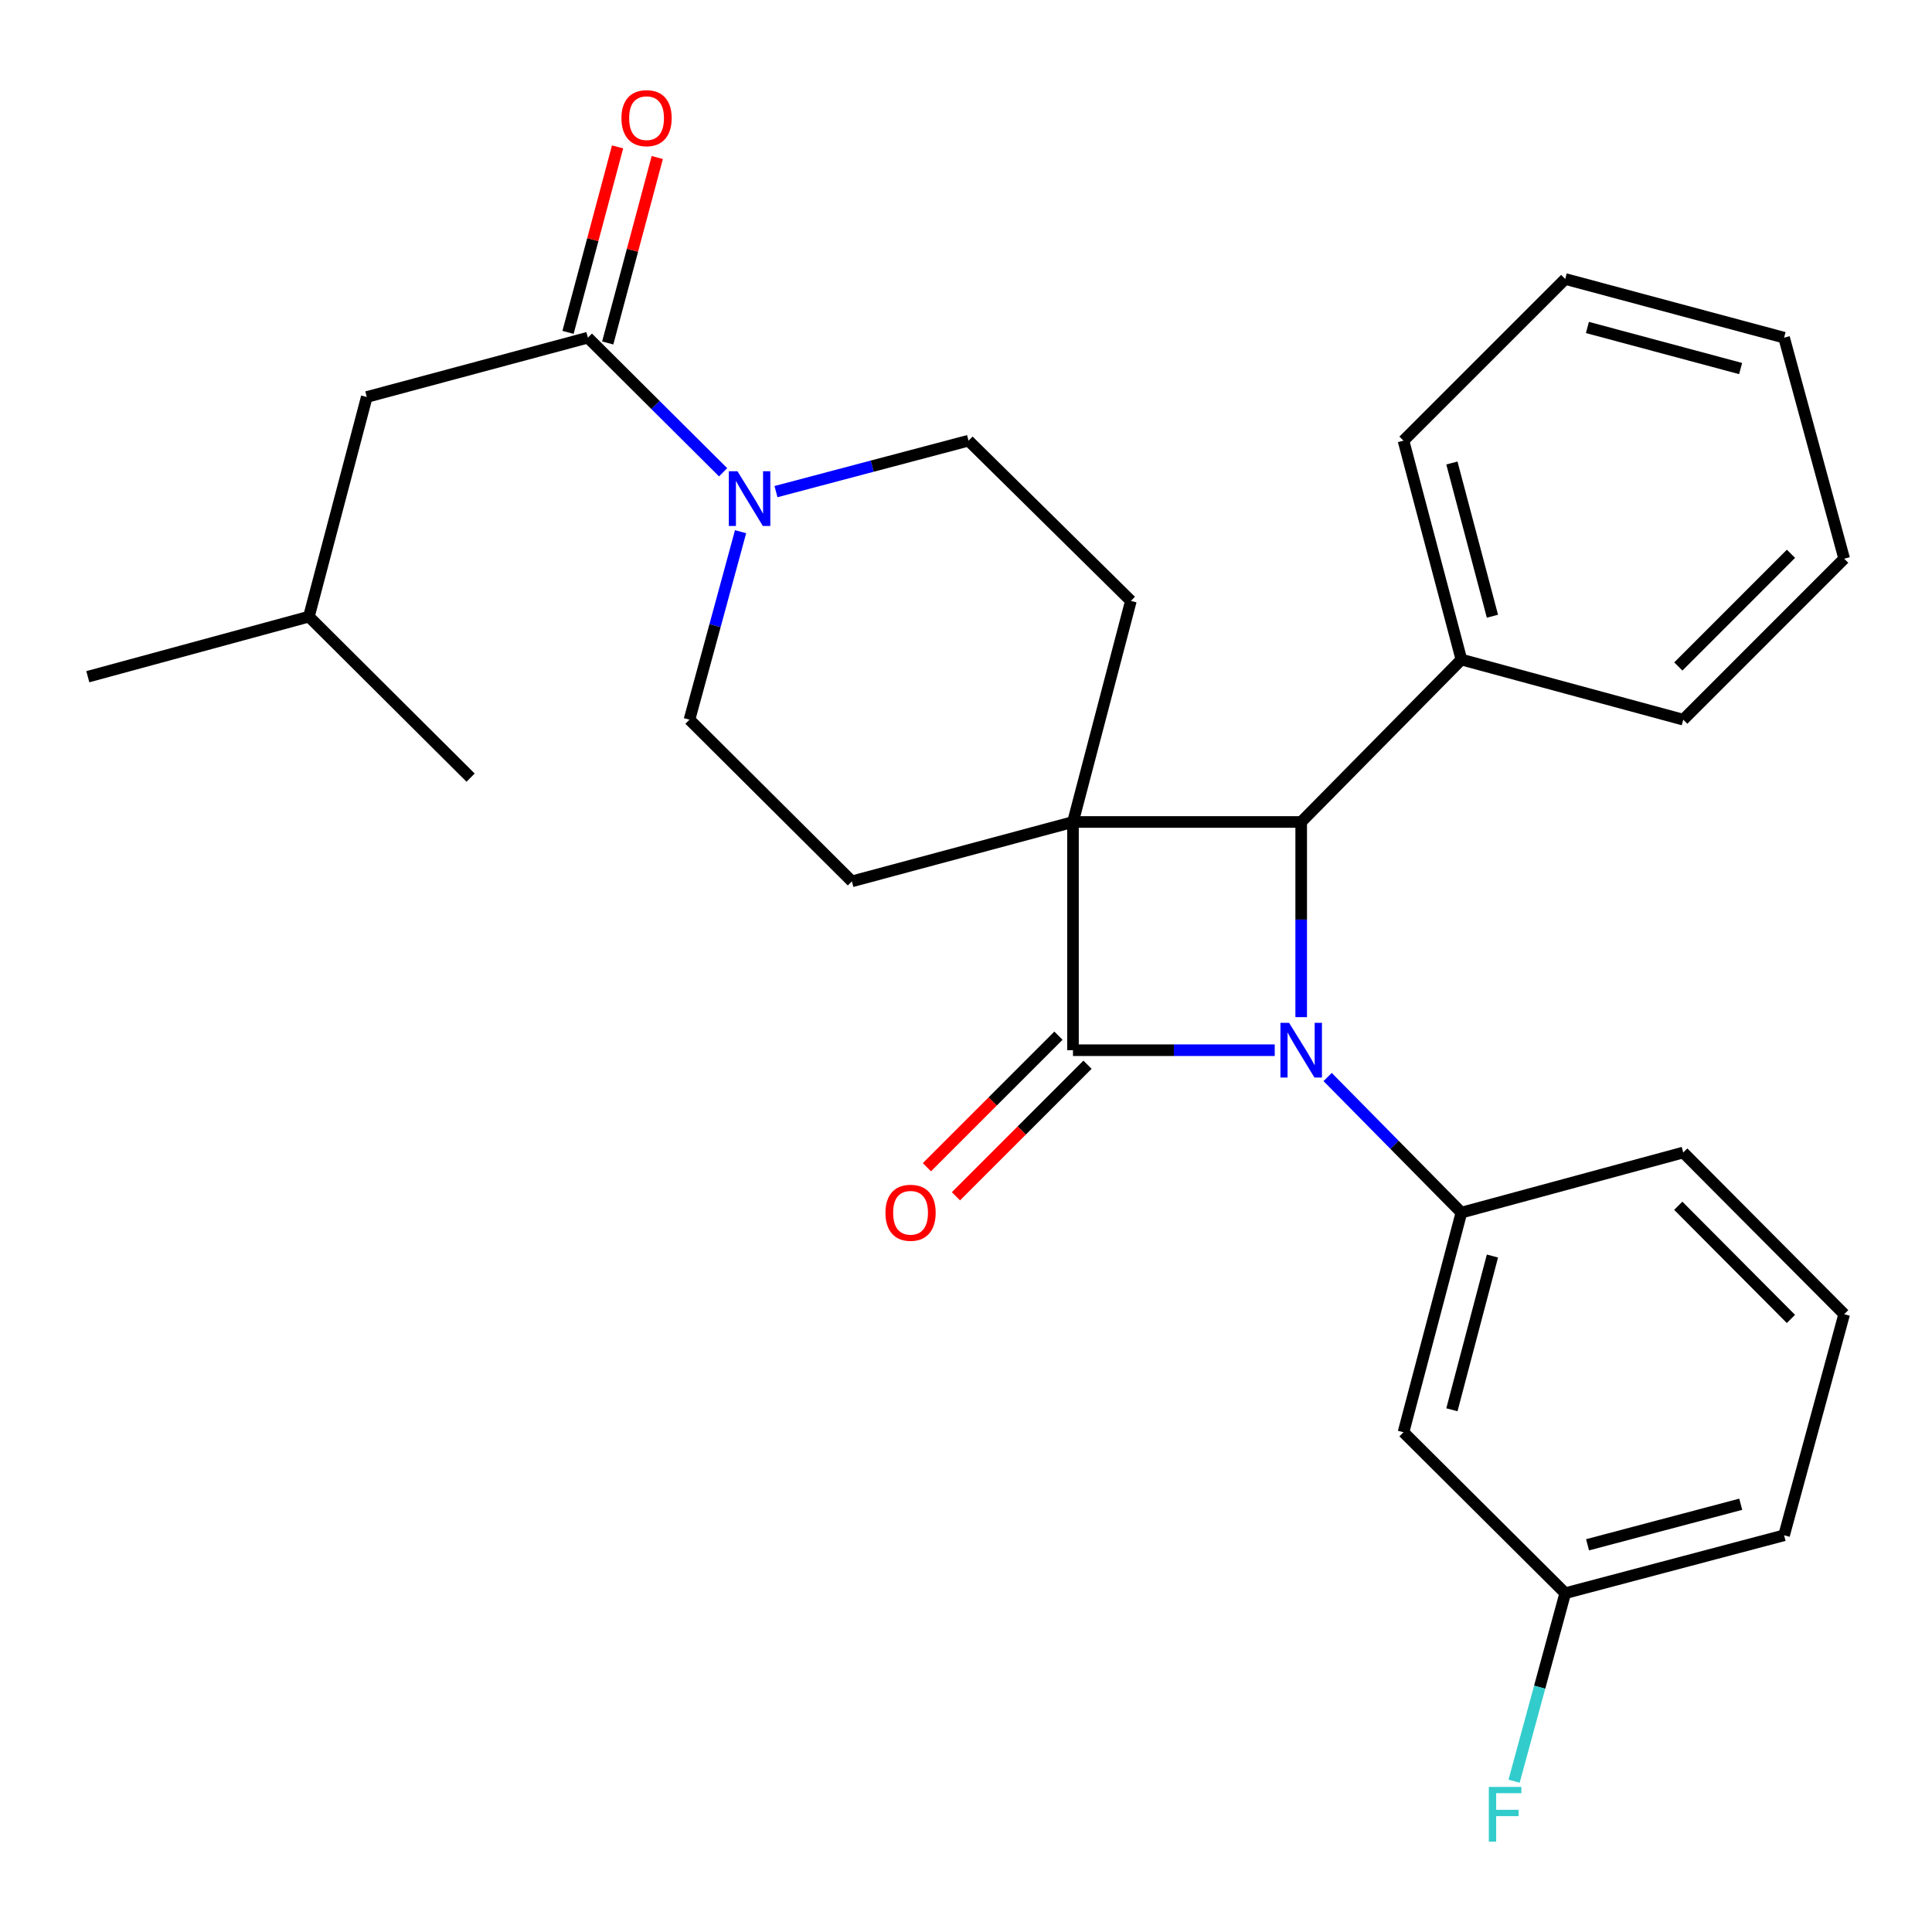 <?xml version='1.0' encoding='iso-8859-1'?>
<svg version='1.1' baseProfile='full'
              xmlns='http://www.w3.org/2000/svg'
                      xmlns:rdkit='http://www.rdkit.org/xml'
                      xmlns:xlink='http://www.w3.org/1999/xlink'
                  xml:space='preserve'
width='1000px' height='1000px' viewBox='0 0 1000 1000'>
<!-- END OF HEADER -->
<rect style='opacity:1.0;fill:#FFFFFF;stroke:none' width='1000' height='1000' x='0' y='0'> </rect>
<path class='bond-1' d='M 555.374,425.453 L 555.374,543.585' style='fill:none;fill-rule:evenodd;stroke:#000000;stroke-width:6px;stroke-linecap:butt;stroke-linejoin:miter;stroke-opacity:1' />
<path class='bond-2' d='M 555.374,425.453 L 673.494,425.453' style='fill:none;fill-rule:evenodd;stroke:#000000;stroke-width:6px;stroke-linecap:butt;stroke-linejoin:miter;stroke-opacity:1' />
<path class='bond-6' d='M 555.374,425.453 L 585.347,311.019' style='fill:none;fill-rule:evenodd;stroke:#000000;stroke-width:6px;stroke-linecap:butt;stroke-linejoin:miter;stroke-opacity:1' />
<path class='bond-7' d='M 555.374,425.453 L 440.94,456.194' style='fill:none;fill-rule:evenodd;stroke:#000000;stroke-width:6px;stroke-linecap:butt;stroke-linejoin:miter;stroke-opacity:1' />
<path class='bond-0' d='M 673.494,526.472 L 673.494,475.962' style='fill:none;fill-rule:evenodd;stroke:#0000FF;stroke-width:6px;stroke-linecap:butt;stroke-linejoin:miter;stroke-opacity:1' />
<path class='bond-0' d='M 673.494,475.962 L 673.494,425.453' style='fill:none;fill-rule:evenodd;stroke:#000000;stroke-width:6px;stroke-linecap:butt;stroke-linejoin:miter;stroke-opacity:1' />
<path class='bond-3' d='M 687.186,557.464 L 721.802,592.554' style='fill:none;fill-rule:evenodd;stroke:#0000FF;stroke-width:6px;stroke-linecap:butt;stroke-linejoin:miter;stroke-opacity:1' />
<path class='bond-3' d='M 721.802,592.554 L 756.419,627.644' style='fill:none;fill-rule:evenodd;stroke:#000000;stroke-width:6px;stroke-linecap:butt;stroke-linejoin:miter;stroke-opacity:1' />
<path class='bond-28' d='M 659.801,543.585 L 607.587,543.585' style='fill:none;fill-rule:evenodd;stroke:#0000FF;stroke-width:6px;stroke-linecap:butt;stroke-linejoin:miter;stroke-opacity:1' />
<path class='bond-28' d='M 607.587,543.585 L 555.374,543.585' style='fill:none;fill-rule:evenodd;stroke:#000000;stroke-width:6px;stroke-linecap:butt;stroke-linejoin:miter;stroke-opacity:1' />
<path class='bond-9' d='M 547.856,536.066 L 513.806,570.11' style='fill:none;fill-rule:evenodd;stroke:#000000;stroke-width:6px;stroke-linecap:butt;stroke-linejoin:miter;stroke-opacity:1' />
<path class='bond-9' d='M 513.806,570.11 L 479.757,604.155' style='fill:none;fill-rule:evenodd;stroke:#FF0000;stroke-width:6px;stroke-linecap:butt;stroke-linejoin:miter;stroke-opacity:1' />
<path class='bond-9' d='M 562.892,551.104 L 528.843,585.149' style='fill:none;fill-rule:evenodd;stroke:#000000;stroke-width:6px;stroke-linecap:butt;stroke-linejoin:miter;stroke-opacity:1' />
<path class='bond-9' d='M 528.843,585.149 L 494.793,619.193' style='fill:none;fill-rule:evenodd;stroke:#FF0000;stroke-width:6px;stroke-linecap:butt;stroke-linejoin:miter;stroke-opacity:1' />
<path class='bond-12' d='M 673.494,425.453 L 756.419,341.394' style='fill:none;fill-rule:evenodd;stroke:#000000;stroke-width:6px;stroke-linecap:butt;stroke-linejoin:miter;stroke-opacity:1' />
<path class='bond-8' d='M 756.419,627.644 L 726.446,741.334' style='fill:none;fill-rule:evenodd;stroke:#000000;stroke-width:6px;stroke-linecap:butt;stroke-linejoin:miter;stroke-opacity:1' />
<path class='bond-8' d='M 772.486,650.119 L 751.505,729.701' style='fill:none;fill-rule:evenodd;stroke:#000000;stroke-width:6px;stroke-linecap:butt;stroke-linejoin:miter;stroke-opacity:1' />
<path class='bond-16' d='M 756.419,627.644 L 871.242,596.537' style='fill:none;fill-rule:evenodd;stroke:#000000;stroke-width:6px;stroke-linecap:butt;stroke-linejoin:miter;stroke-opacity:1' />
<path class='bond-4' d='M 383.321,275.204 L 370.095,323.853' style='fill:none;fill-rule:evenodd;stroke:#0000FF;stroke-width:6px;stroke-linecap:butt;stroke-linejoin:miter;stroke-opacity:1' />
<path class='bond-4' d='M 370.095,323.853 L 356.869,372.501' style='fill:none;fill-rule:evenodd;stroke:#000000;stroke-width:6px;stroke-linecap:butt;stroke-linejoin:miter;stroke-opacity:1' />
<path class='bond-5' d='M 374.284,244.451 L 339.284,209.614' style='fill:none;fill-rule:evenodd;stroke:#0000FF;stroke-width:6px;stroke-linecap:butt;stroke-linejoin:miter;stroke-opacity:1' />
<path class='bond-5' d='M 339.284,209.614 L 304.283,174.776' style='fill:none;fill-rule:evenodd;stroke:#000000;stroke-width:6px;stroke-linecap:butt;stroke-linejoin:miter;stroke-opacity:1' />
<path class='bond-29' d='M 401.647,254.462 L 451.479,241.278' style='fill:none;fill-rule:evenodd;stroke:#0000FF;stroke-width:6px;stroke-linecap:butt;stroke-linejoin:miter;stroke-opacity:1' />
<path class='bond-29' d='M 451.479,241.278 L 501.311,228.094' style='fill:none;fill-rule:evenodd;stroke:#000000;stroke-width:6px;stroke-linecap:butt;stroke-linejoin:miter;stroke-opacity:1' />
<path class='bond-13' d='M 304.283,174.776 L 189.838,205.482' style='fill:none;fill-rule:evenodd;stroke:#000000;stroke-width:6px;stroke-linecap:butt;stroke-linejoin:miter;stroke-opacity:1' />
<path class='bond-14' d='M 314.556,177.521 L 327.379,129.521' style='fill:none;fill-rule:evenodd;stroke:#000000;stroke-width:6px;stroke-linecap:butt;stroke-linejoin:miter;stroke-opacity:1' />
<path class='bond-14' d='M 327.379,129.521 L 340.202,81.522' style='fill:none;fill-rule:evenodd;stroke:#FF0000;stroke-width:6px;stroke-linecap:butt;stroke-linejoin:miter;stroke-opacity:1' />
<path class='bond-14' d='M 294.011,172.032 L 306.834,124.032' style='fill:none;fill-rule:evenodd;stroke:#000000;stroke-width:6px;stroke-linecap:butt;stroke-linejoin:miter;stroke-opacity:1' />
<path class='bond-14' d='M 306.834,124.032 L 319.656,76.033' style='fill:none;fill-rule:evenodd;stroke:#FF0000;stroke-width:6px;stroke-linecap:butt;stroke-linejoin:miter;stroke-opacity:1' />
<path class='bond-11' d='M 585.347,311.019 L 501.311,228.094' style='fill:none;fill-rule:evenodd;stroke:#000000;stroke-width:6px;stroke-linecap:butt;stroke-linejoin:miter;stroke-opacity:1' />
<path class='bond-10' d='M 440.94,456.194 L 356.869,372.501' style='fill:none;fill-rule:evenodd;stroke:#000000;stroke-width:6px;stroke-linecap:butt;stroke-linejoin:miter;stroke-opacity:1' />
<path class='bond-15' d='M 726.446,741.334 L 810.162,824.637' style='fill:none;fill-rule:evenodd;stroke:#000000;stroke-width:6px;stroke-linecap:butt;stroke-linejoin:miter;stroke-opacity:1' />
<path class='bond-20' d='M 756.419,341.394 L 726.446,228.094' style='fill:none;fill-rule:evenodd;stroke:#000000;stroke-width:6px;stroke-linecap:butt;stroke-linejoin:miter;stroke-opacity:1' />
<path class='bond-20' d='M 772.481,318.96 L 751.5,239.651' style='fill:none;fill-rule:evenodd;stroke:#000000;stroke-width:6px;stroke-linecap:butt;stroke-linejoin:miter;stroke-opacity:1' />
<path class='bond-21' d='M 756.419,341.394 L 871.242,372.501' style='fill:none;fill-rule:evenodd;stroke:#000000;stroke-width:6px;stroke-linecap:butt;stroke-linejoin:miter;stroke-opacity:1' />
<path class='bond-19' d='M 189.838,205.482 L 159.888,319.171' style='fill:none;fill-rule:evenodd;stroke:#000000;stroke-width:6px;stroke-linecap:butt;stroke-linejoin:miter;stroke-opacity:1' />
<path class='bond-17' d='M 810.162,824.637 L 796.926,873.291' style='fill:none;fill-rule:evenodd;stroke:#000000;stroke-width:6px;stroke-linecap:butt;stroke-linejoin:miter;stroke-opacity:1' />
<path class='bond-17' d='M 796.926,873.291 L 783.69,921.946' style='fill:none;fill-rule:evenodd;stroke:#33CCCC;stroke-width:6px;stroke-linecap:butt;stroke-linejoin:miter;stroke-opacity:1' />
<path class='bond-31' d='M 810.162,824.637 L 923.438,794.664' style='fill:none;fill-rule:evenodd;stroke:#000000;stroke-width:6px;stroke-linecap:butt;stroke-linejoin:miter;stroke-opacity:1' />
<path class='bond-31' d='M 821.714,799.582 L 901.007,778.601' style='fill:none;fill-rule:evenodd;stroke:#000000;stroke-width:6px;stroke-linecap:butt;stroke-linejoin:miter;stroke-opacity:1' />
<path class='bond-18' d='M 871.242,596.537 L 954.545,680.23' style='fill:none;fill-rule:evenodd;stroke:#000000;stroke-width:6px;stroke-linecap:butt;stroke-linejoin:miter;stroke-opacity:1' />
<path class='bond-18' d='M 868.666,624.093 L 926.978,682.678' style='fill:none;fill-rule:evenodd;stroke:#000000;stroke-width:6px;stroke-linecap:butt;stroke-linejoin:miter;stroke-opacity:1' />
<path class='bond-22' d='M 954.545,680.23 L 923.438,794.664' style='fill:none;fill-rule:evenodd;stroke:#000000;stroke-width:6px;stroke-linecap:butt;stroke-linejoin:miter;stroke-opacity:1' />
<path class='bond-23' d='M 159.888,319.171 L 45.455,350.267' style='fill:none;fill-rule:evenodd;stroke:#000000;stroke-width:6px;stroke-linecap:butt;stroke-linejoin:miter;stroke-opacity:1' />
<path class='bond-24' d='M 159.888,319.171 L 243.581,402.498' style='fill:none;fill-rule:evenodd;stroke:#000000;stroke-width:6px;stroke-linecap:butt;stroke-linejoin:miter;stroke-opacity:1' />
<path class='bond-25' d='M 726.446,228.094 L 810.162,144.402' style='fill:none;fill-rule:evenodd;stroke:#000000;stroke-width:6px;stroke-linecap:butt;stroke-linejoin:miter;stroke-opacity:1' />
<path class='bond-26' d='M 871.242,372.501 L 954.545,289.175' style='fill:none;fill-rule:evenodd;stroke:#000000;stroke-width:6px;stroke-linecap:butt;stroke-linejoin:miter;stroke-opacity:1' />
<path class='bond-26' d='M 868.699,344.967 L 927.011,286.639' style='fill:none;fill-rule:evenodd;stroke:#000000;stroke-width:6px;stroke-linecap:butt;stroke-linejoin:miter;stroke-opacity:1' />
<path class='bond-30' d='M 810.162,144.402 L 923.438,174.776' style='fill:none;fill-rule:evenodd;stroke:#000000;stroke-width:6px;stroke-linecap:butt;stroke-linejoin:miter;stroke-opacity:1' />
<path class='bond-30' d='M 821.646,169.498 L 900.939,190.76' style='fill:none;fill-rule:evenodd;stroke:#000000;stroke-width:6px;stroke-linecap:butt;stroke-linejoin:miter;stroke-opacity:1' />
<path class='bond-27' d='M 954.545,289.175 L 923.438,174.776' style='fill:none;fill-rule:evenodd;stroke:#000000;stroke-width:6px;stroke-linecap:butt;stroke-linejoin:miter;stroke-opacity:1' />
<path  class='atom-1' d='M 667.234 529.425
L 676.514 544.425
Q 677.434 545.905, 678.914 548.585
Q 680.394 551.265, 680.474 551.425
L 680.474 529.425
L 684.234 529.425
L 684.234 557.745
L 680.354 557.745
L 670.394 541.345
Q 669.234 539.425, 667.994 537.225
Q 666.794 535.025, 666.434 534.345
L 666.434 557.745
L 662.754 557.745
L 662.754 529.425
L 667.234 529.425
' fill='#0000FF'/>
<path  class='atom-5' d='M 381.716 243.919
L 390.996 258.919
Q 391.916 260.399, 393.396 263.079
Q 394.876 265.759, 394.956 265.919
L 394.956 243.919
L 398.716 243.919
L 398.716 272.239
L 394.836 272.239
L 384.876 255.839
Q 383.716 253.919, 382.476 251.719
Q 381.276 249.519, 380.916 248.839
L 380.916 272.239
L 377.236 272.239
L 377.236 243.919
L 381.716 243.919
' fill='#0000FF'/>
<path  class='atom-10' d='M 458.303 627.724
Q 458.303 620.924, 461.663 617.124
Q 465.023 613.324, 471.303 613.324
Q 477.583 613.324, 480.943 617.124
Q 484.303 620.924, 484.303 627.724
Q 484.303 634.604, 480.903 638.524
Q 477.503 642.404, 471.303 642.404
Q 465.063 642.404, 461.663 638.524
Q 458.303 634.644, 458.303 627.724
M 471.303 639.204
Q 475.623 639.204, 477.943 636.324
Q 480.303 633.404, 480.303 627.724
Q 480.303 622.164, 477.943 619.364
Q 475.623 616.524, 471.303 616.524
Q 466.983 616.524, 464.623 619.324
Q 462.303 622.124, 462.303 627.724
Q 462.303 633.444, 464.623 636.324
Q 466.983 639.204, 471.303 639.204
' fill='#FF0000'/>
<path  class='atom-15' d='M 321.658 61.155
Q 321.658 54.355, 325.018 50.555
Q 328.378 46.755, 334.658 46.755
Q 340.938 46.755, 344.298 50.555
Q 347.658 54.355, 347.658 61.155
Q 347.658 68.035, 344.258 71.955
Q 340.858 75.835, 334.658 75.835
Q 328.418 75.835, 325.018 71.955
Q 321.658 68.075, 321.658 61.155
M 334.658 72.635
Q 338.978 72.635, 341.298 69.755
Q 343.658 66.835, 343.658 61.155
Q 343.658 55.595, 341.298 52.795
Q 338.978 49.955, 334.658 49.955
Q 330.338 49.955, 327.978 52.755
Q 325.658 55.555, 325.658 61.155
Q 325.658 66.875, 327.978 69.755
Q 330.338 72.635, 334.658 72.635
' fill='#FF0000'/>
<path  class='atom-18' d='M 770.611 924.91
L 787.451 924.91
L 787.451 928.15
L 774.411 928.15
L 774.411 936.75
L 786.011 936.75
L 786.011 940.03
L 774.411 940.03
L 774.411 953.23
L 770.611 953.23
L 770.611 924.91
' fill='#33CCCC'/>
</svg>

